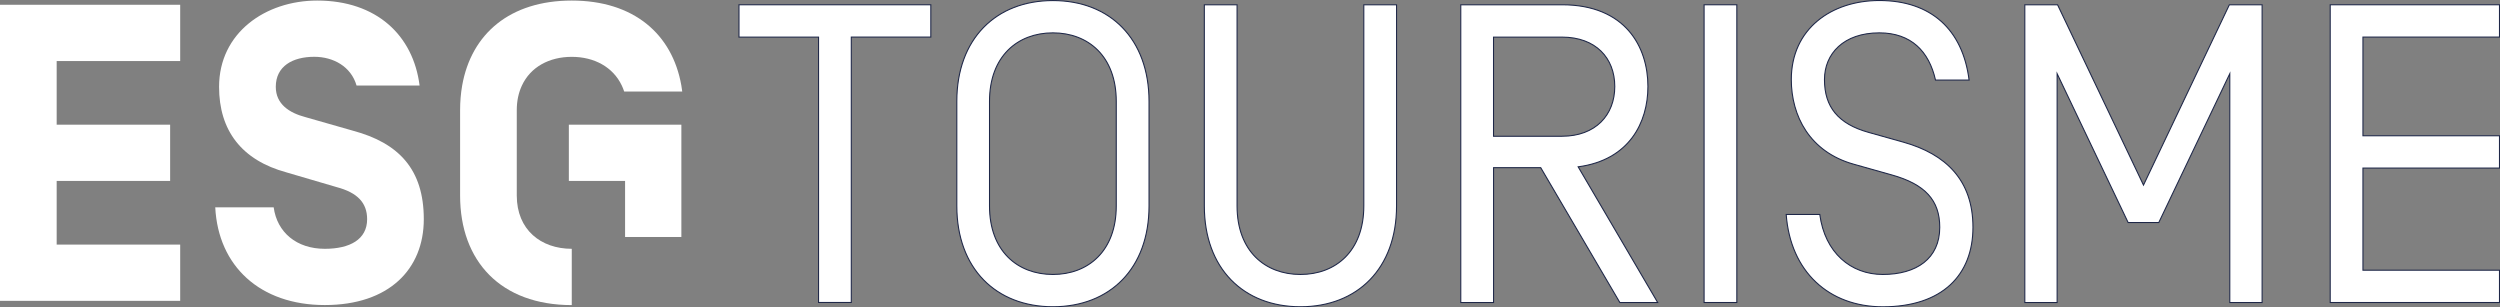 <?xml version="1.0" encoding="utf-8"?>
<!-- Generator: Adobe Illustrator 23.0.2, SVG Export Plug-In . SVG Version: 6.00 Build 0)  -->
<svg version="1.1" id="Calque_1" xmlns="http://www.w3.org/2000/svg" xmlns:xlink="http://www.w3.org/1999/xlink" x="0px" y="0px"
	 viewBox="0 0 581.88 71.53" style="enable-background:new 0 0 581.88 71.53;" xml:space="preserve">
<rect x="0" y="0" width="581.88" height="71.53" fill="#808080" stroke="none"/>
<style type="text/css">
	.st0{fill:#FFFFFF;}
	.st1{fill:#FFFFFF;stroke:#1E2748;stroke-width:0.25;stroke-miterlimit:10;}
</style>
<g>
	<polygon class="st0" points="0,70.02 41.94,70.02 41.94,56.93 13.19,56.93 13.19,42.11 39.6,42.11 39.6,29.02 13.19,29.02 
		13.19,14.21 41.94,14.21 41.94,1.11 0,1.11 	"/>
	<path class="st0" d="M82.18,30.43l-11.1-3.17c-3.74-0.99-6.89-3.01-6.89-7.05c0-4.82,3.94-6.99,8.96-6.99
		c4.43,0,8.56,2.26,9.84,6.69h14.67C96.18,8.2,87.61,0.13,73.83,0.13c-12.01,0-22.84,7.48-22.84,20.08
		c0,10.14,5.22,17.08,15.75,19.93l11.62,3.41c4.82,1.28,7.09,3.63,7.09,7.47c0,4.72-4.04,6.89-9.84,6.89
		c-6.6,0-11.12-3.84-11.91-9.65H50.1C50.79,61.95,60.54,71,75.6,71c14.96,0,23.04-8.37,23.04-19.98
		C98.64,39.41,92.81,33.29,82.18,30.43"/>
	<polygon class="st0" points="145.49,29.02 132.4,29.02 132.4,42.11 145.49,42.11 145.49,55.16 158.59,55.16 158.59,42.11 
		158.59,42.06 158.59,29.02 	"/>
	<path class="st0" d="M158.59,19.92L158.59,19.92c-2.11-12.02-11.1-19.79-25.51-19.79c-14.38,0-23.39,7.74-25.51,19.79
		c-0.32,1.81-0.48,3.72-0.48,5.71v19.89c0,15.26,9.45,25.49,25.99,25.49V57.91c-7.19,0-12.8-4.43-12.8-12.4V25.63
		c0-2.18,0.43-4.08,1.19-5.71c2.01-4.34,6.39-6.69,11.61-6.69c5.22,0,9.61,2.37,11.65,6.69l0,0c0.21,0.44,0.39,0.9,0.55,1.38h13.51
		C158.72,20.83,158.67,20.37,158.59,19.92z"/>
</g>
<g>
	<path class="st1" d="M172,8.64V1.11h44.65v7.52h-18.51v61.77h-7.62V8.64H172z"/>
	<path class="st1" d="M267.44,47.94c0,14.55-9.11,23.46-22.37,23.46s-22.37-8.91-22.37-23.46V23.59c0-14.55,9.11-23.46,22.37-23.46
		s22.37,8.91,22.37,23.46V47.94z M259.81,23.59c0-10.49-6.53-15.94-14.75-15.94s-14.75,5.45-14.75,15.94v24.35
		c0,10.49,6.53,15.94,14.75,15.94s14.75-5.44,14.75-15.94V23.59z"/>
	<path class="st1" d="M280.31,1.11h7.62v46.83c0,10.49,6.53,15.94,14.75,15.94c8.22,0,14.75-5.44,14.75-15.94V1.11h7.62v46.83
		c0,14.55-9.11,23.46-22.37,23.46c-13.27,0-22.37-8.91-22.37-23.46V1.11z"/>
	<path class="st1" d="M347.63,39.03v31.38H340V1.11h23.56c14.75,0,20,9.8,20,19.01c0,8.41-4.36,17.13-16.24,18.71l18.51,31.58h-8.81
		l-18.41-31.38H347.63z M363.56,8.64h-15.94v23.07h15.94c7.82,0,12.28-4.95,12.28-11.58C375.84,13.49,371.39,8.64,363.56,8.64z"/>
	<path class="st1" d="M396.63,1.11h7.62v69.3h-7.62V1.11z"/>
	<path class="st1" d="M415.74,49.92h7.82c1.19,8.91,7.23,13.96,14.65,13.96c7.82,0,13.27-3.66,13.27-10.99
		c0-6.24-3.37-10-11.19-12.18l-8.81-2.48c-10.3-2.87-14.55-11.29-14.55-19.7c0-11.88,9.41-18.41,20.49-18.41
		c11.98,0,19.4,6.73,20.89,18.51h-7.82C449,12,444.84,7.65,437.42,7.65c-8.32,0-12.77,4.85-12.77,10.89c0,6.34,3.17,10.3,10.3,12.28
		l8.12,2.28c9.8,2.77,16.14,8.81,16.14,19.8c0,11.09-7.13,18.51-20.99,18.51C425.64,71.4,416.73,63.19,415.74,49.92z"/>
	<path class="st1" d="M518.89,1.11h7.62v69.3h-7.52V17.15L502.46,51.8h-7.13L478.8,17.15v53.26h-7.52V1.11h7.62l20,41.97
		L518.89,1.11z"/>
	<path class="st1" d="M549.98,62.89h31.78v7.52h-39.4V1.11h39.4v7.52h-31.78v22.97h31.78v7.52h-31.78V62.89z"/>
</g>
</svg>
